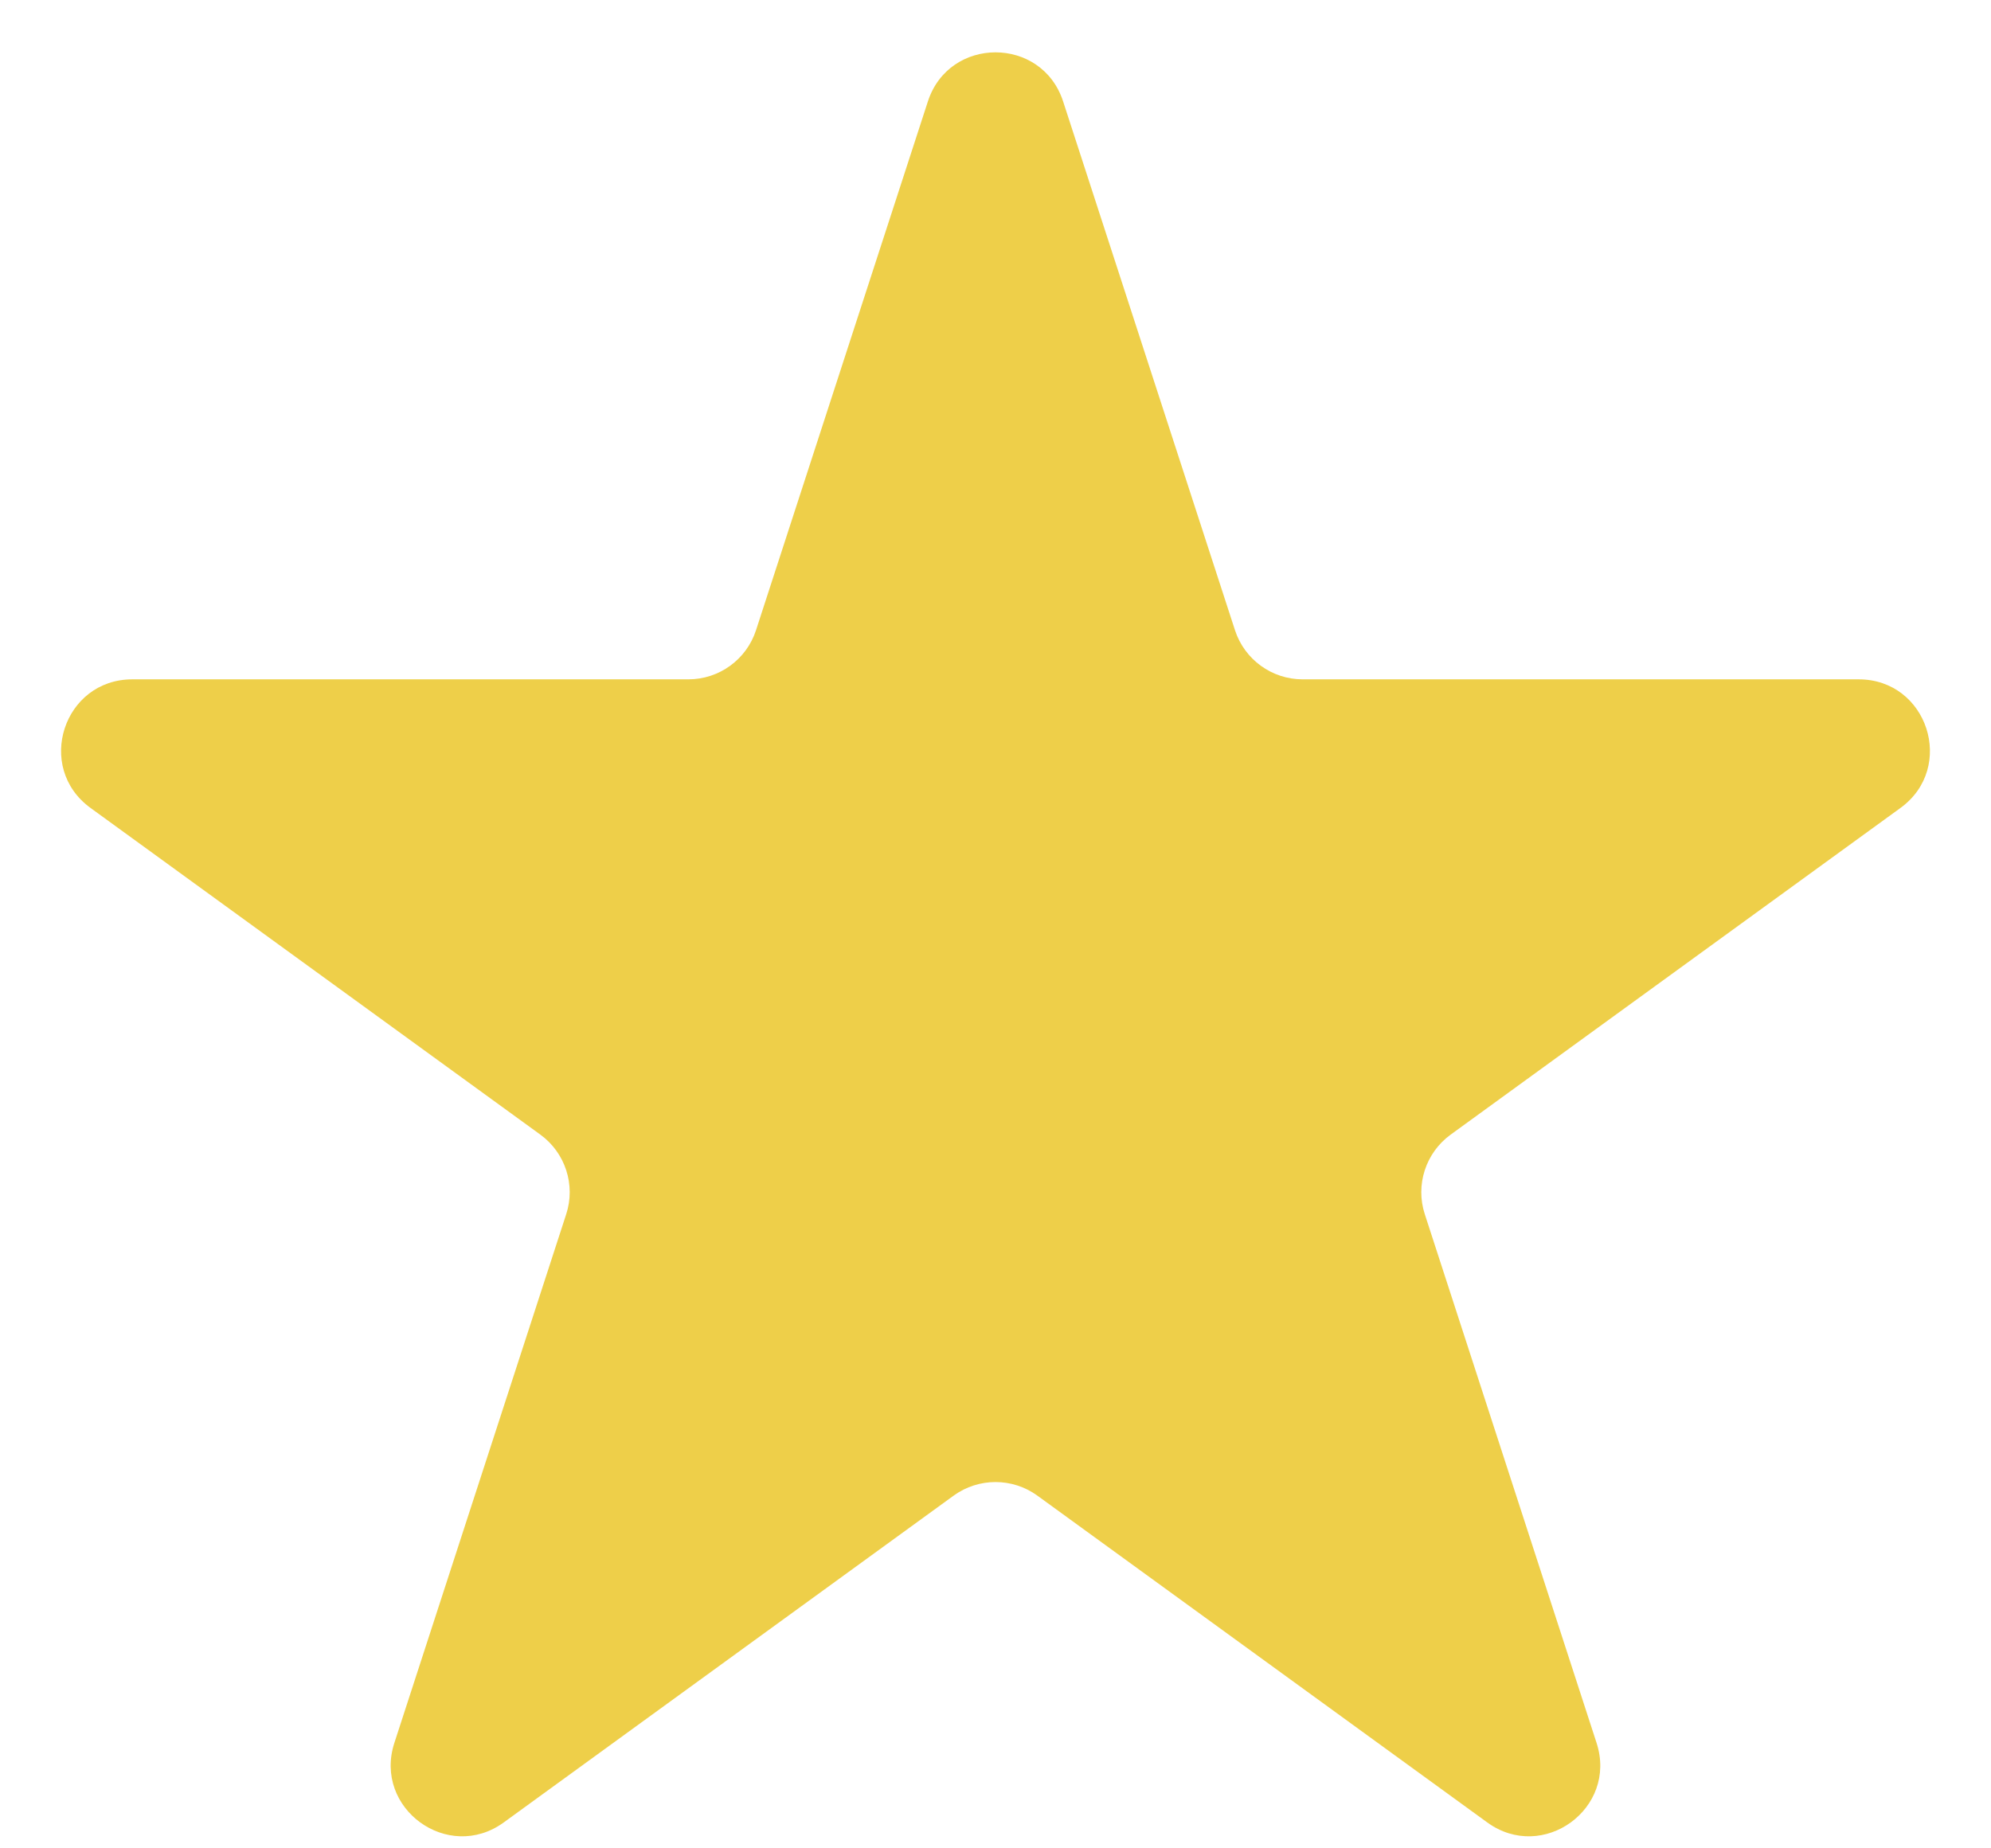 <?xml version="1.0" encoding="UTF-8"?> <svg xmlns="http://www.w3.org/2000/svg" width="28" height="26" viewBox="0 0 28 26" fill="none"><path id="Star" d="M13.049 1.427C13.348 0.506 14.652 0.506 14.951 1.427L17.368 8.865C17.502 9.277 17.886 9.556 18.319 9.556H26.139C27.108 9.556 27.511 10.795 26.727 11.365L20.4 15.961C20.05 16.216 19.903 16.668 20.037 17.079L22.453 24.517C22.753 25.439 21.698 26.205 20.915 25.635L14.588 21.038C14.237 20.784 13.763 20.784 13.412 21.038L7.085 25.635C6.302 26.205 5.247 25.439 5.546 24.517L7.963 17.079C8.097 16.668 7.95 16.216 7.6 15.961L1.273 11.365C0.489 10.795 0.892 9.556 1.861 9.556H9.681C10.114 9.556 10.498 9.277 10.632 8.865L13.049 1.427Z" fill="#EECF49"></path></svg> 